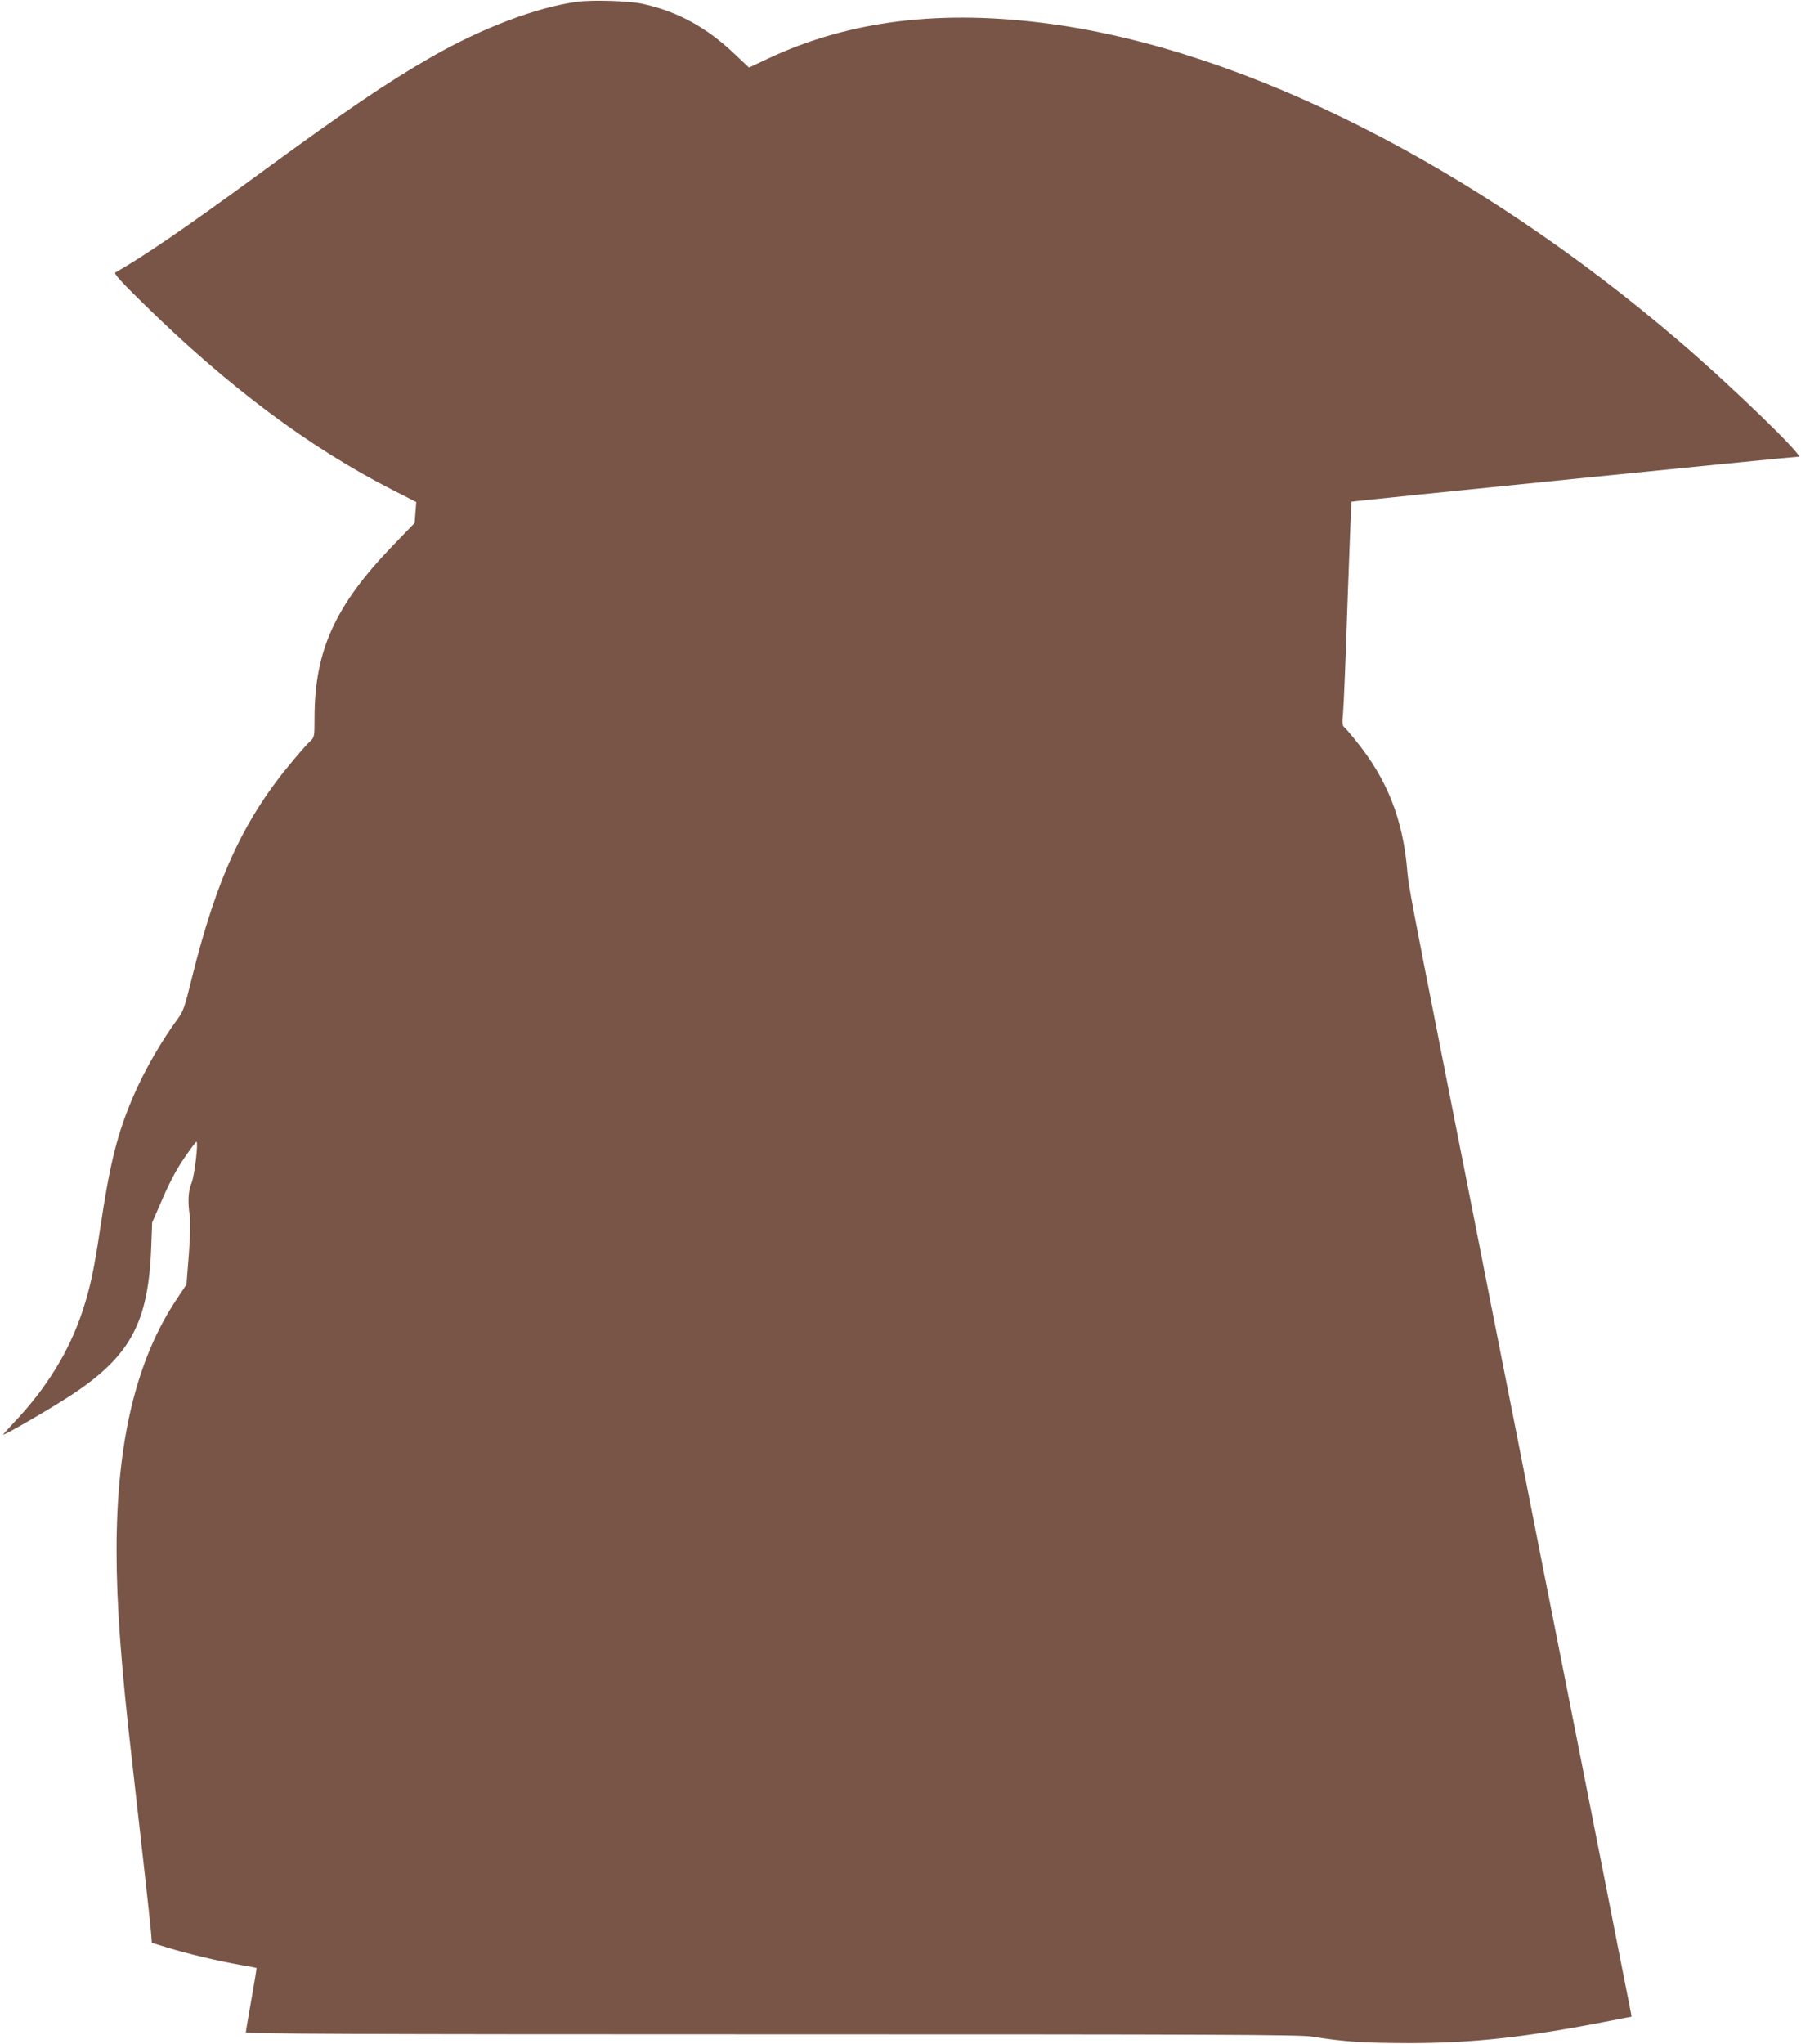 <?xml version="1.0" standalone="no"?>
<!DOCTYPE svg PUBLIC "-//W3C//DTD SVG 20010904//EN"
 "http://www.w3.org/TR/2001/REC-SVG-20010904/DTD/svg10.dtd">
<svg version="1.0" xmlns="http://www.w3.org/2000/svg"
 width="1128pt" height="1280pt" viewBox="0 0 1128 1280"
 preserveAspectRatio="xMidYMid meet">
<g transform="translate(0,1280) scale(0.1,-0.1)"
fill="#795548" stroke="none">
<path d="M3615 12789 c-253 -34 -593 -163 -910 -344 -274 -157 -537 -335
-1090 -740 -453 -332 -711 -508 -893 -612 -10 -6 41 -62 175 -193 531 -522
1041 -903 1565 -1170 l145 -74 -5 -66 -5 -65 -139 -144 c-359 -373 -488 -656
-488 -1077 0 -117 -1 -121 -26 -145 -15 -13 -59 -62 -98 -109 -315 -370 -487
-740 -645 -1378 -44 -180 -53 -205 -88 -253 -102 -138 -208 -322 -276 -480
-102 -236 -148 -417 -212 -849 -37 -247 -61 -357 -108 -500 -83 -252 -227
-486 -431 -700 -36 -39 -66 -72 -66 -74 0 -10 312 171 432 251 364 241 477
450 495 918 l6 159 68 156 c46 106 90 186 136 252 37 54 70 98 73 98 14 0 -12
-216 -30 -258 -21 -48 -25 -119 -11 -207 5 -30 3 -123 -6 -239 l-15 -190 -60
-90 c-255 -381 -378 -895 -378 -1577 0 -337 28 -717 96 -1309 58 -510 112
-991 119 -1071 l6 -76 102 -31 c125 -38 318 -84 452 -107 55 -10 101 -18 102
-19 1 -1 -13 -89 -32 -196 -19 -107 -35 -201 -35 -207 0 -10 665 -13 3293 -13
2789 0 3306 -2 3382 -14 210 -33 318 -40 605 -41 410 0 735 36 1267 140 70 14
128 25 130 25 2 0 1 10 -2 23 -2 12 -72 366 -155 787 -83 421 -187 947 -231
1170 -44 223 -116 586 -160 807 -101 513 -217 1102 -320 1620 -44 225 -116
588 -159 808 -44 220 -115 582 -159 805 -180 911 -210 1069 -216 1145 -26 331
-125 584 -326 830 -31 39 -63 76 -71 82 -11 10 -12 28 -6 90 4 43 17 357 28
698 12 341 23 621 25 623 4 4 2764 282 2800 282 37 0 -427 449 -750 725 -1275
1091 -2709 1816 -3925 1984 -688 95 -1269 25 -1782 -217 l-117 -55 -89 84
c-176 168 -360 268 -576 315 -86 19 -315 26 -411 13z"/>
</g>
</svg>
